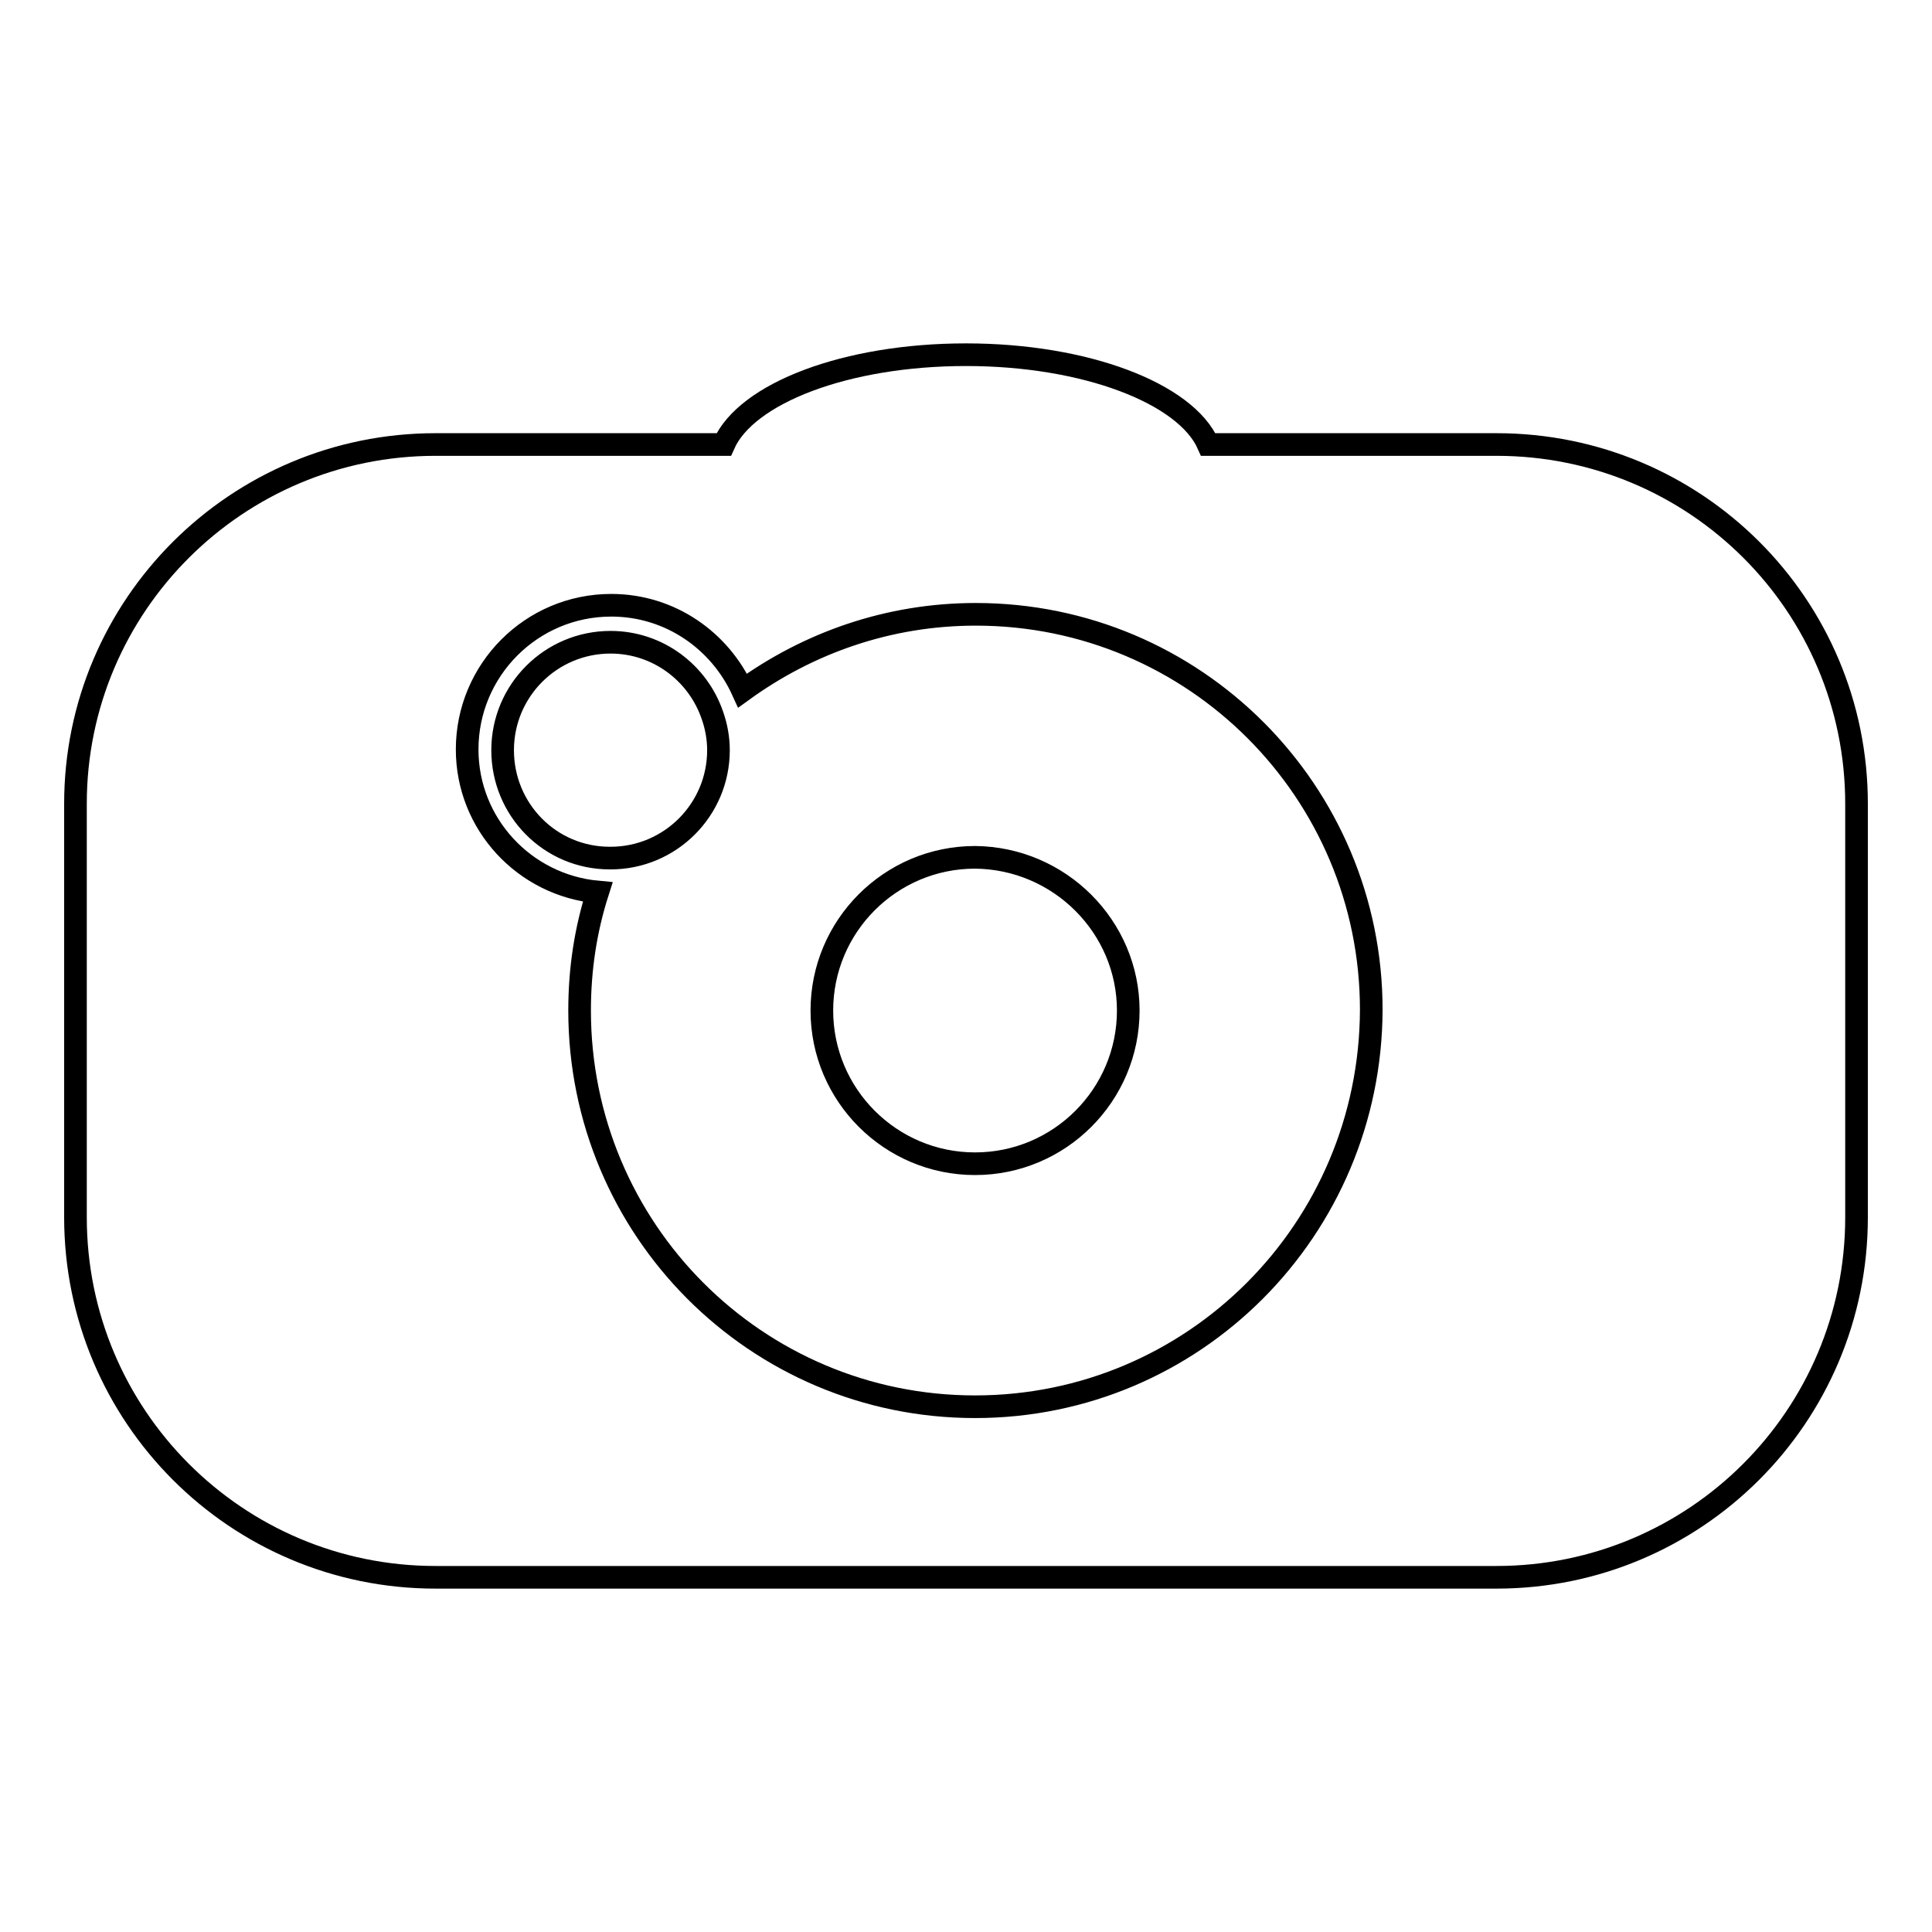 <?xml version="1.0" encoding="utf-8"?>
<!-- Svg Vector Icons : http://www.onlinewebfonts.com/icon -->
<!DOCTYPE svg PUBLIC "-//W3C//DTD SVG 1.1//EN" "http://www.w3.org/Graphics/SVG/1.1/DTD/svg11.dtd">
<svg version="1.1" xmlns="http://www.w3.org/2000/svg" xmlns:xlink="http://www.w3.org/1999/xlink" x="0px" y="0px" viewBox="0 0 256 256" enable-background="new 0 0 256 256" xml:space="preserve">
<g><g><g><path stroke-width="3" fill-opacity="0" stroke="#000000"  d="M198.3,58.9h-38.2c-3-6.8-16.3-11.9-32.1-11.9c-15.9,0-29.1,5.1-32.1,11.9H57.7C31.4,58.9,10,80.2,10,106.5v54.8c0,26.3,21.3,47.7,47.7,47.7h140.6c26.3,0,47.7-21.3,47.7-47.7v-54.8C246,80.2,224.7,58.9,198.3,58.9z M129.2,186.4c-29,0-52.4-23.5-52.4-52.5c0-5.5,0.8-10.7,2.4-15.7c-9.7-0.9-17.3-9-17.3-18.9c0-10.5,8.5-19.1,19.1-19.1c7.8,0,14.4,4.7,17.4,11.3c8.7-6.3,19.3-10.1,30.9-10.1c29,0,52.4,23.5,52.4,52.4C181.6,162.9,158.2,186.4,129.2,186.4z M149.5,133.9c0,11.2-9.1,20.3-20.3,20.3c-11.2,0-20.3-9.1-20.3-20.3c0-11.2,9.1-20.3,20.3-20.3C140.4,113.7,149.5,122.8,149.5,133.9z M94.4,94.8c0.5,1.4,0.8,3,0.8,4.6c0,7.9-6.4,14.3-14.3,14.3c0,0-0.1,0-0.1,0c-7.9,0-14.2-6.4-14.2-14.3c0-7.9,6.4-14.3,14.3-14.3C87.2,85.1,92.5,89.2,94.4,94.8z"/></g><g></g><g></g><g></g><g></g><g></g><g></g><g></g><g></g><g></g><g></g><g></g><g></g><g></g><g></g><g></g></g></g>
</svg>